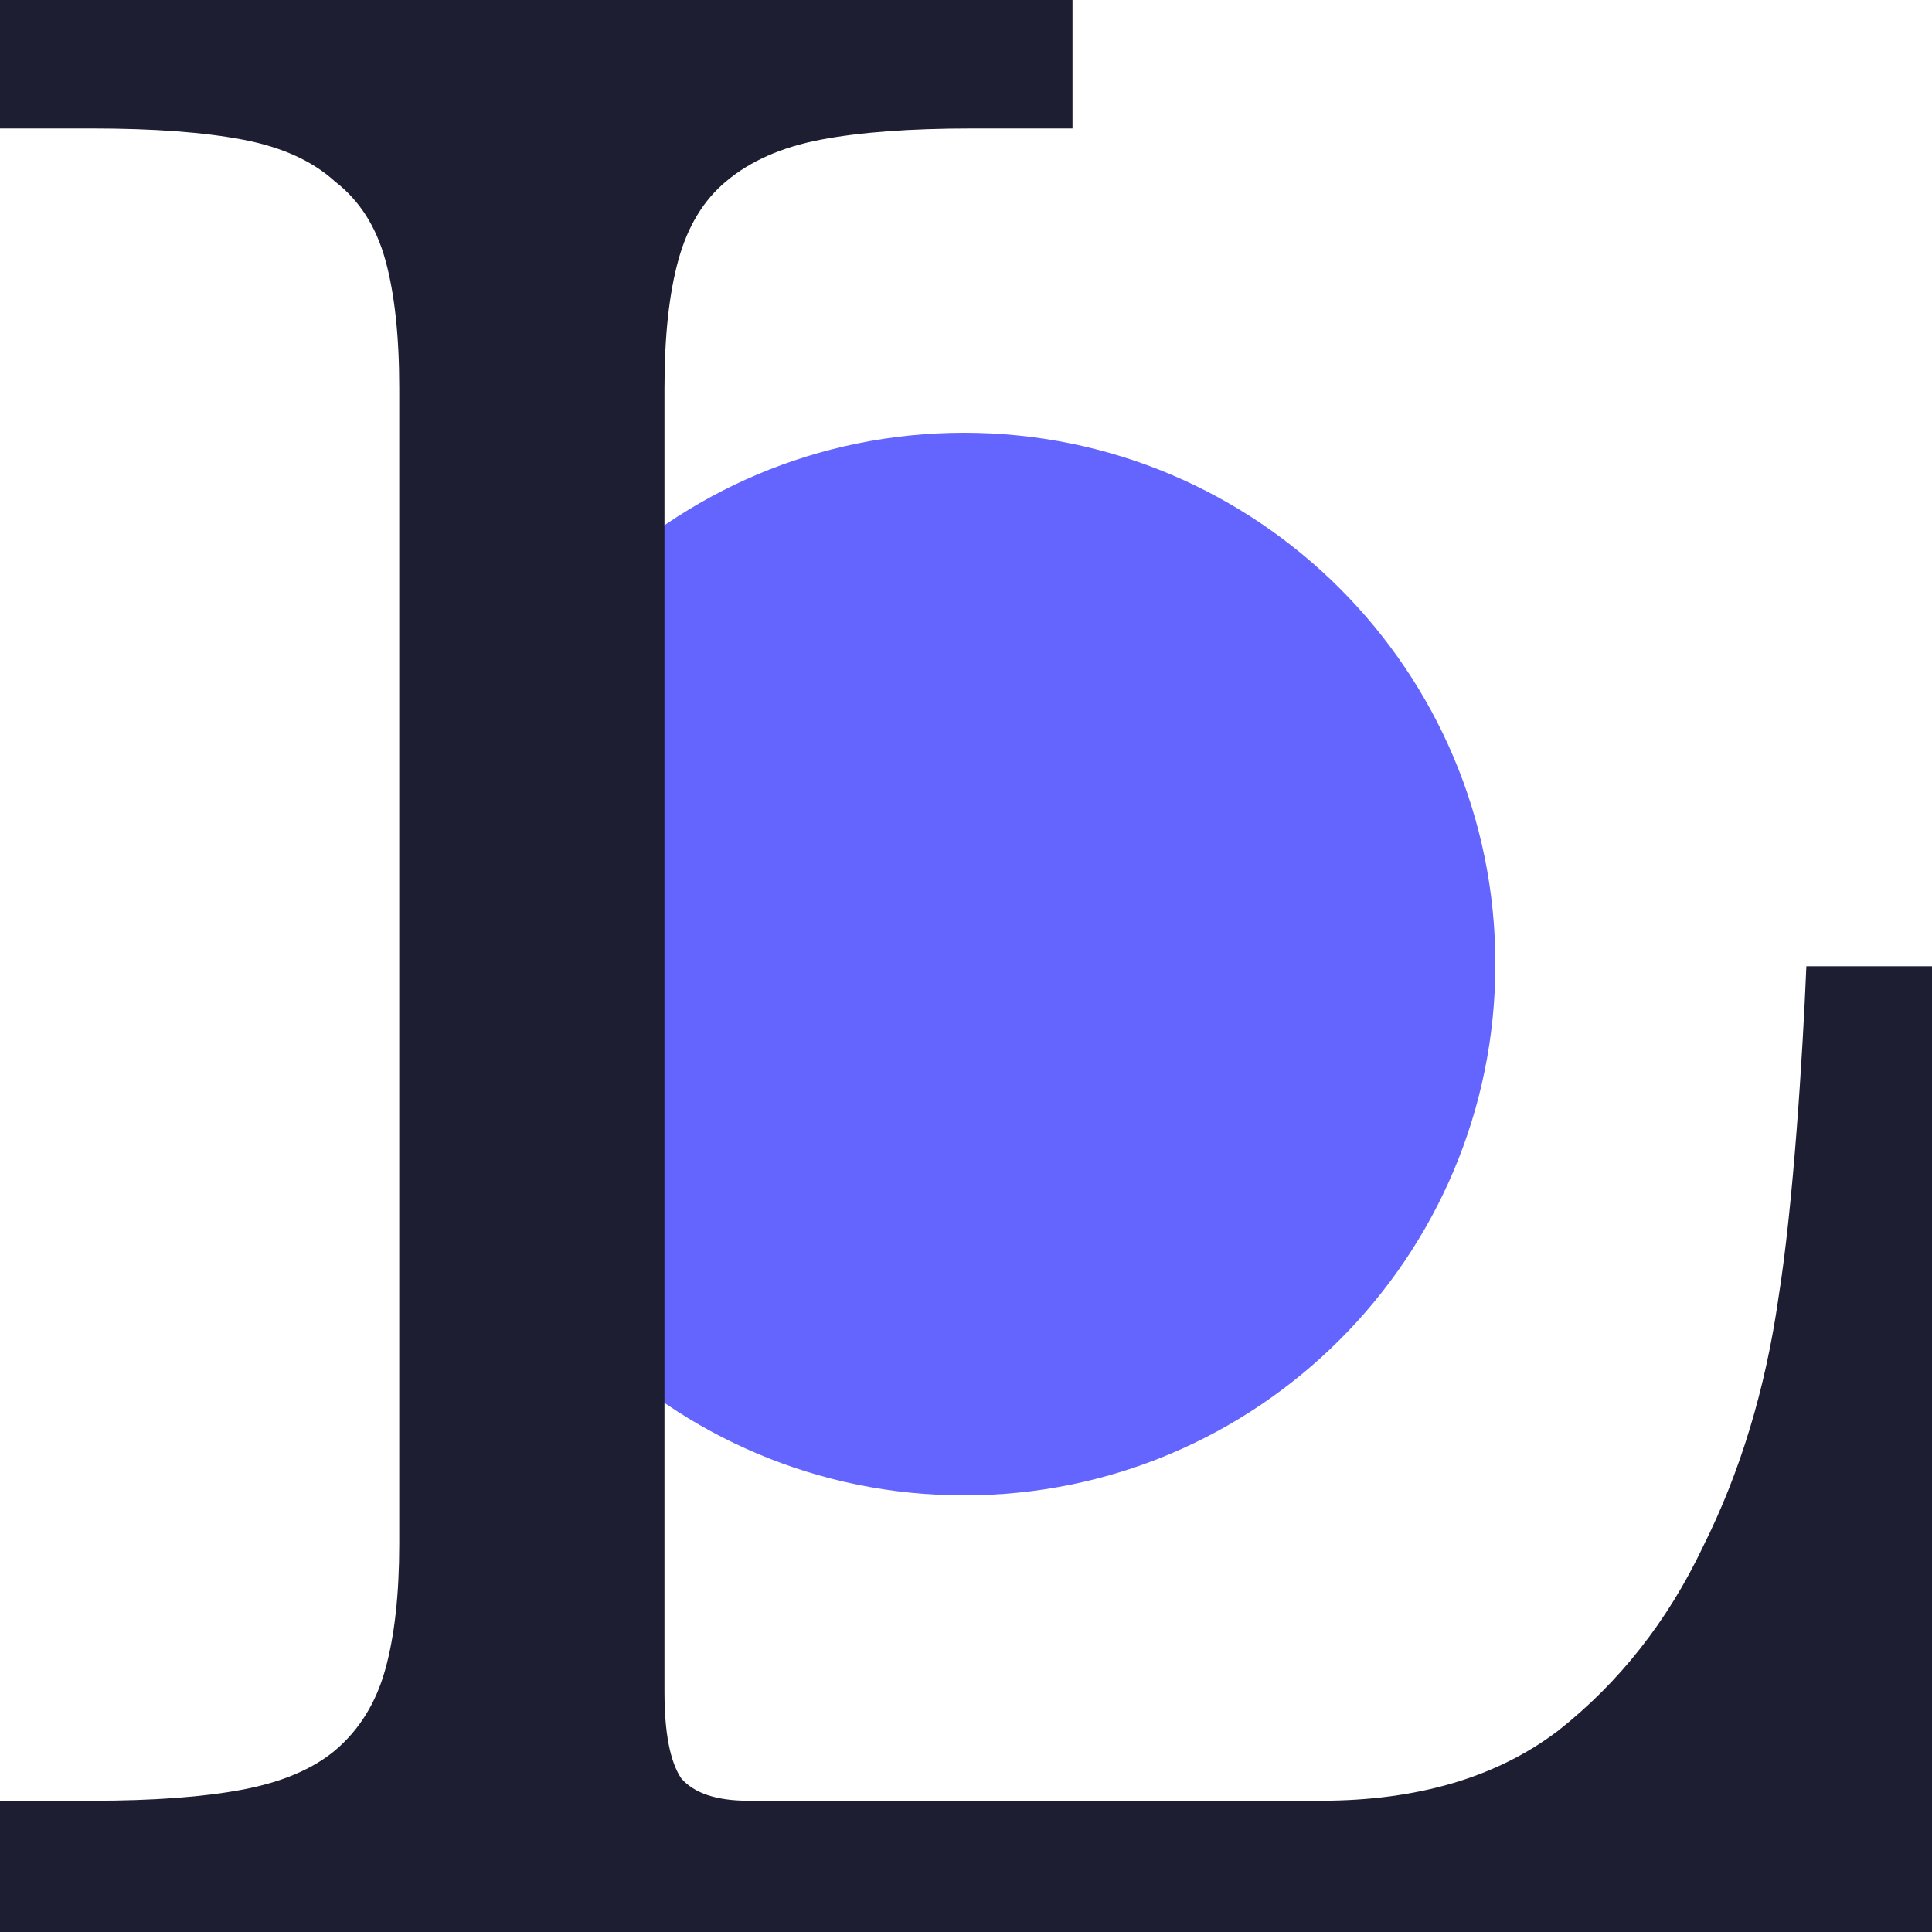 <svg width="500" height="500" viewBox="0 0 500 500" fill="none" xmlns="http://www.w3.org/2000/svg">
<path d="M387 249.5C387 325.439 325.439 387 249.5 387C173.561 387 112 325.439 112 249.5C112 173.561 173.561 112 249.5 112C325.439 112 387 173.561 387 249.5Z" fill="#6464FF"/>
<path d="M0 466.026H23.844C39.74 466.026 52.746 465.062 62.861 463.134C72.977 461.207 80.925 457.833 86.705 453.014C92.967 447.713 97.302 440.726 99.711 432.051C102.119 423.377 103.324 412.534 103.324 399.523V100.477C103.324 86.984 102.119 75.9 99.711 67.226C97.302 58.551 92.967 51.805 86.705 46.986C80.925 41.685 72.977 38.071 62.861 36.143C52.746 34.215 39.74 33.251 23.844 33.251H0V0H277.566V33.251H251.445C235.549 33.251 222.543 34.215 212.428 36.143C202.312 38.071 194.123 41.685 187.861 46.986C182.081 51.805 177.987 58.551 175.578 67.226C173.17 75.9 171.965 86.984 171.965 100.477V437.834C171.965 448.436 173.41 455.906 176.301 460.243C179.672 464.098 185.453 466.026 193.642 466.026H341.763C366.811 466.026 387.283 460.002 403.179 447.954C419.075 435.425 431.599 419.522 440.751 400.246C450.385 380.97 456.888 359.525 460.26 335.911C464.114 311.816 466.522 273.203 467.486 250.071H500V500H0V466.026Z" fill="#1E1E32"/>
</svg>

